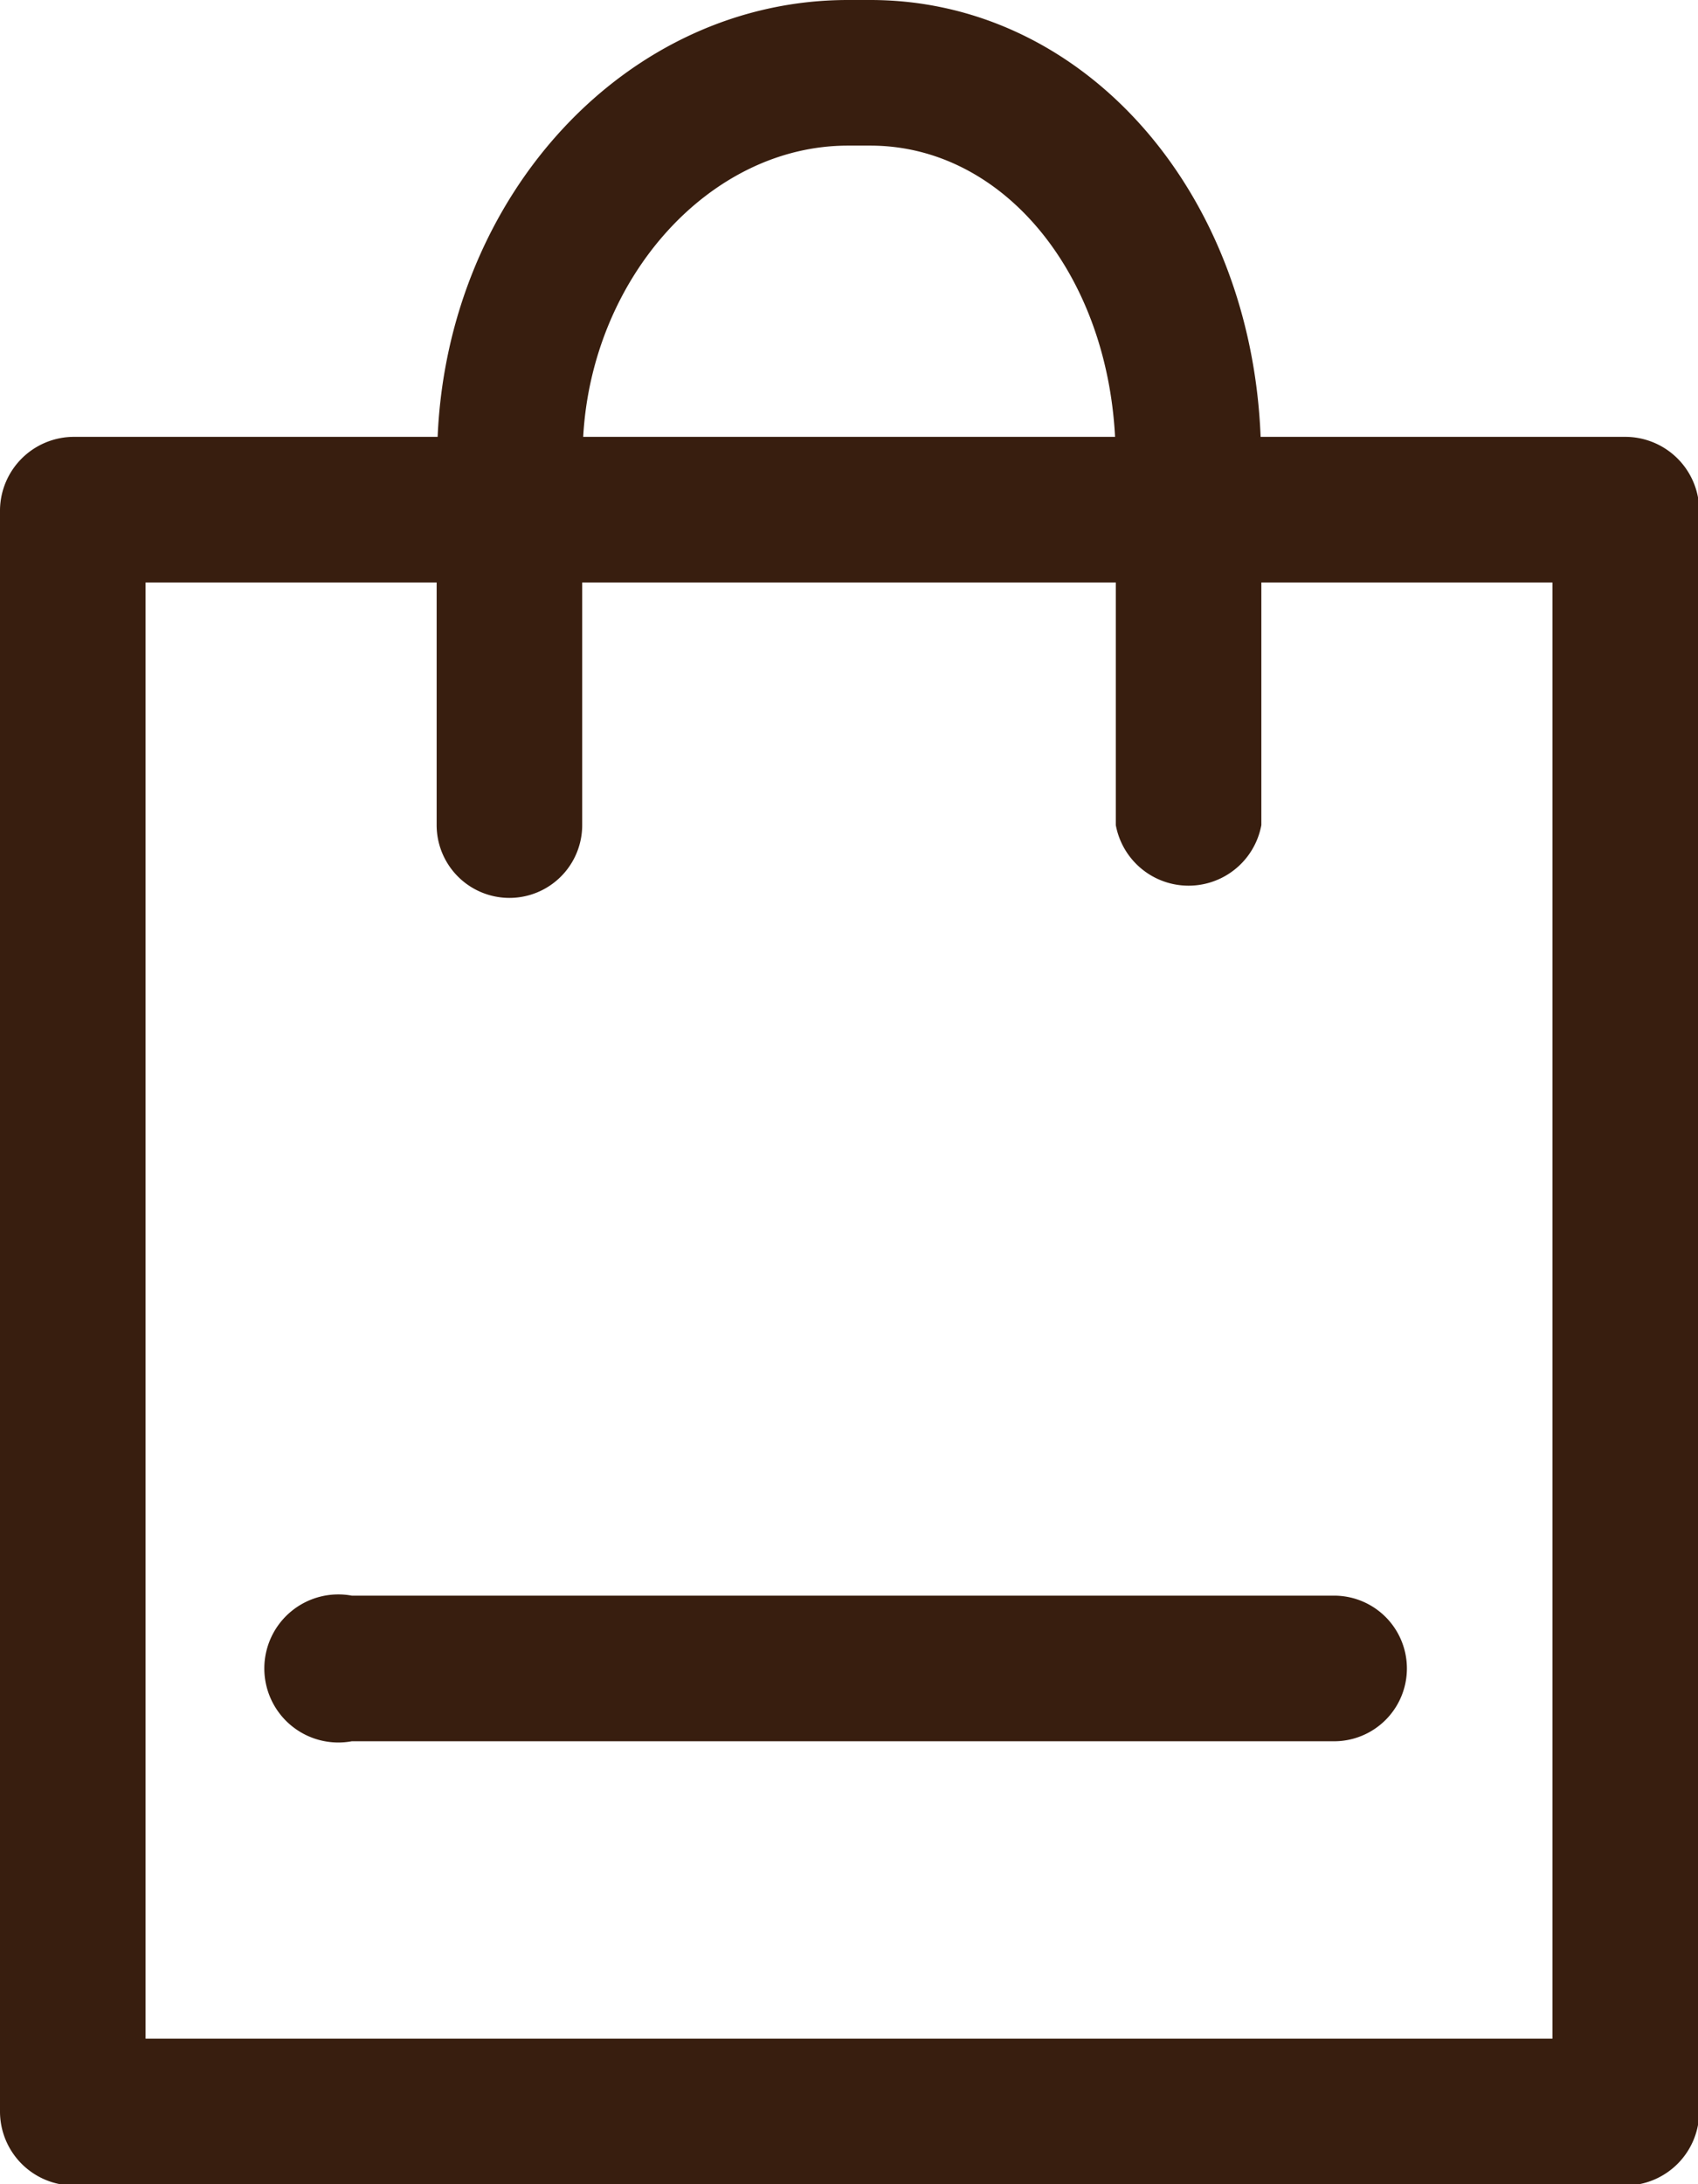 <svg xmlns="http://www.w3.org/2000/svg" viewBox="0 0 68.83 88.5"><defs><style>.cls-1{fill:#381e0f;}</style></defs><title>資產 1</title><g id="圖層_2" data-name="圖層 2"><g id="圖層_1-2" data-name="圖層 1"><path class="cls-1" d="M65.88,17.7H51.1C50.71,7.71,43.91,0,35.28,0h-.91C25.45,0,18.16,7.86,17.74,17.7H3A3,3,0,0,0,0,20.65v64.9a3,3,0,0,0,3,3H65.88a3,3,0,0,0,3-3V20.65A3,3,0,0,0,65.88,17.7ZM34.37,5.9h.91c5.35,0,9.57,5.12,9.92,11.8H23.64C24,11.22,28.79,5.9,34.37,5.9ZM62.93,82.6H5.9v-59H17.7v9.83a2.95,2.95,0,0,0,5.9,0V23.6H45.23v9.83a3,3,0,0,0,5.9,0V23.6h11.8Z"/><path class="cls-1" d="M14.26,64.65a3,3,0,1,0,0,5.9H54.08a2.95,2.95,0,1,0,0-5.9Z"/></g></g></svg>